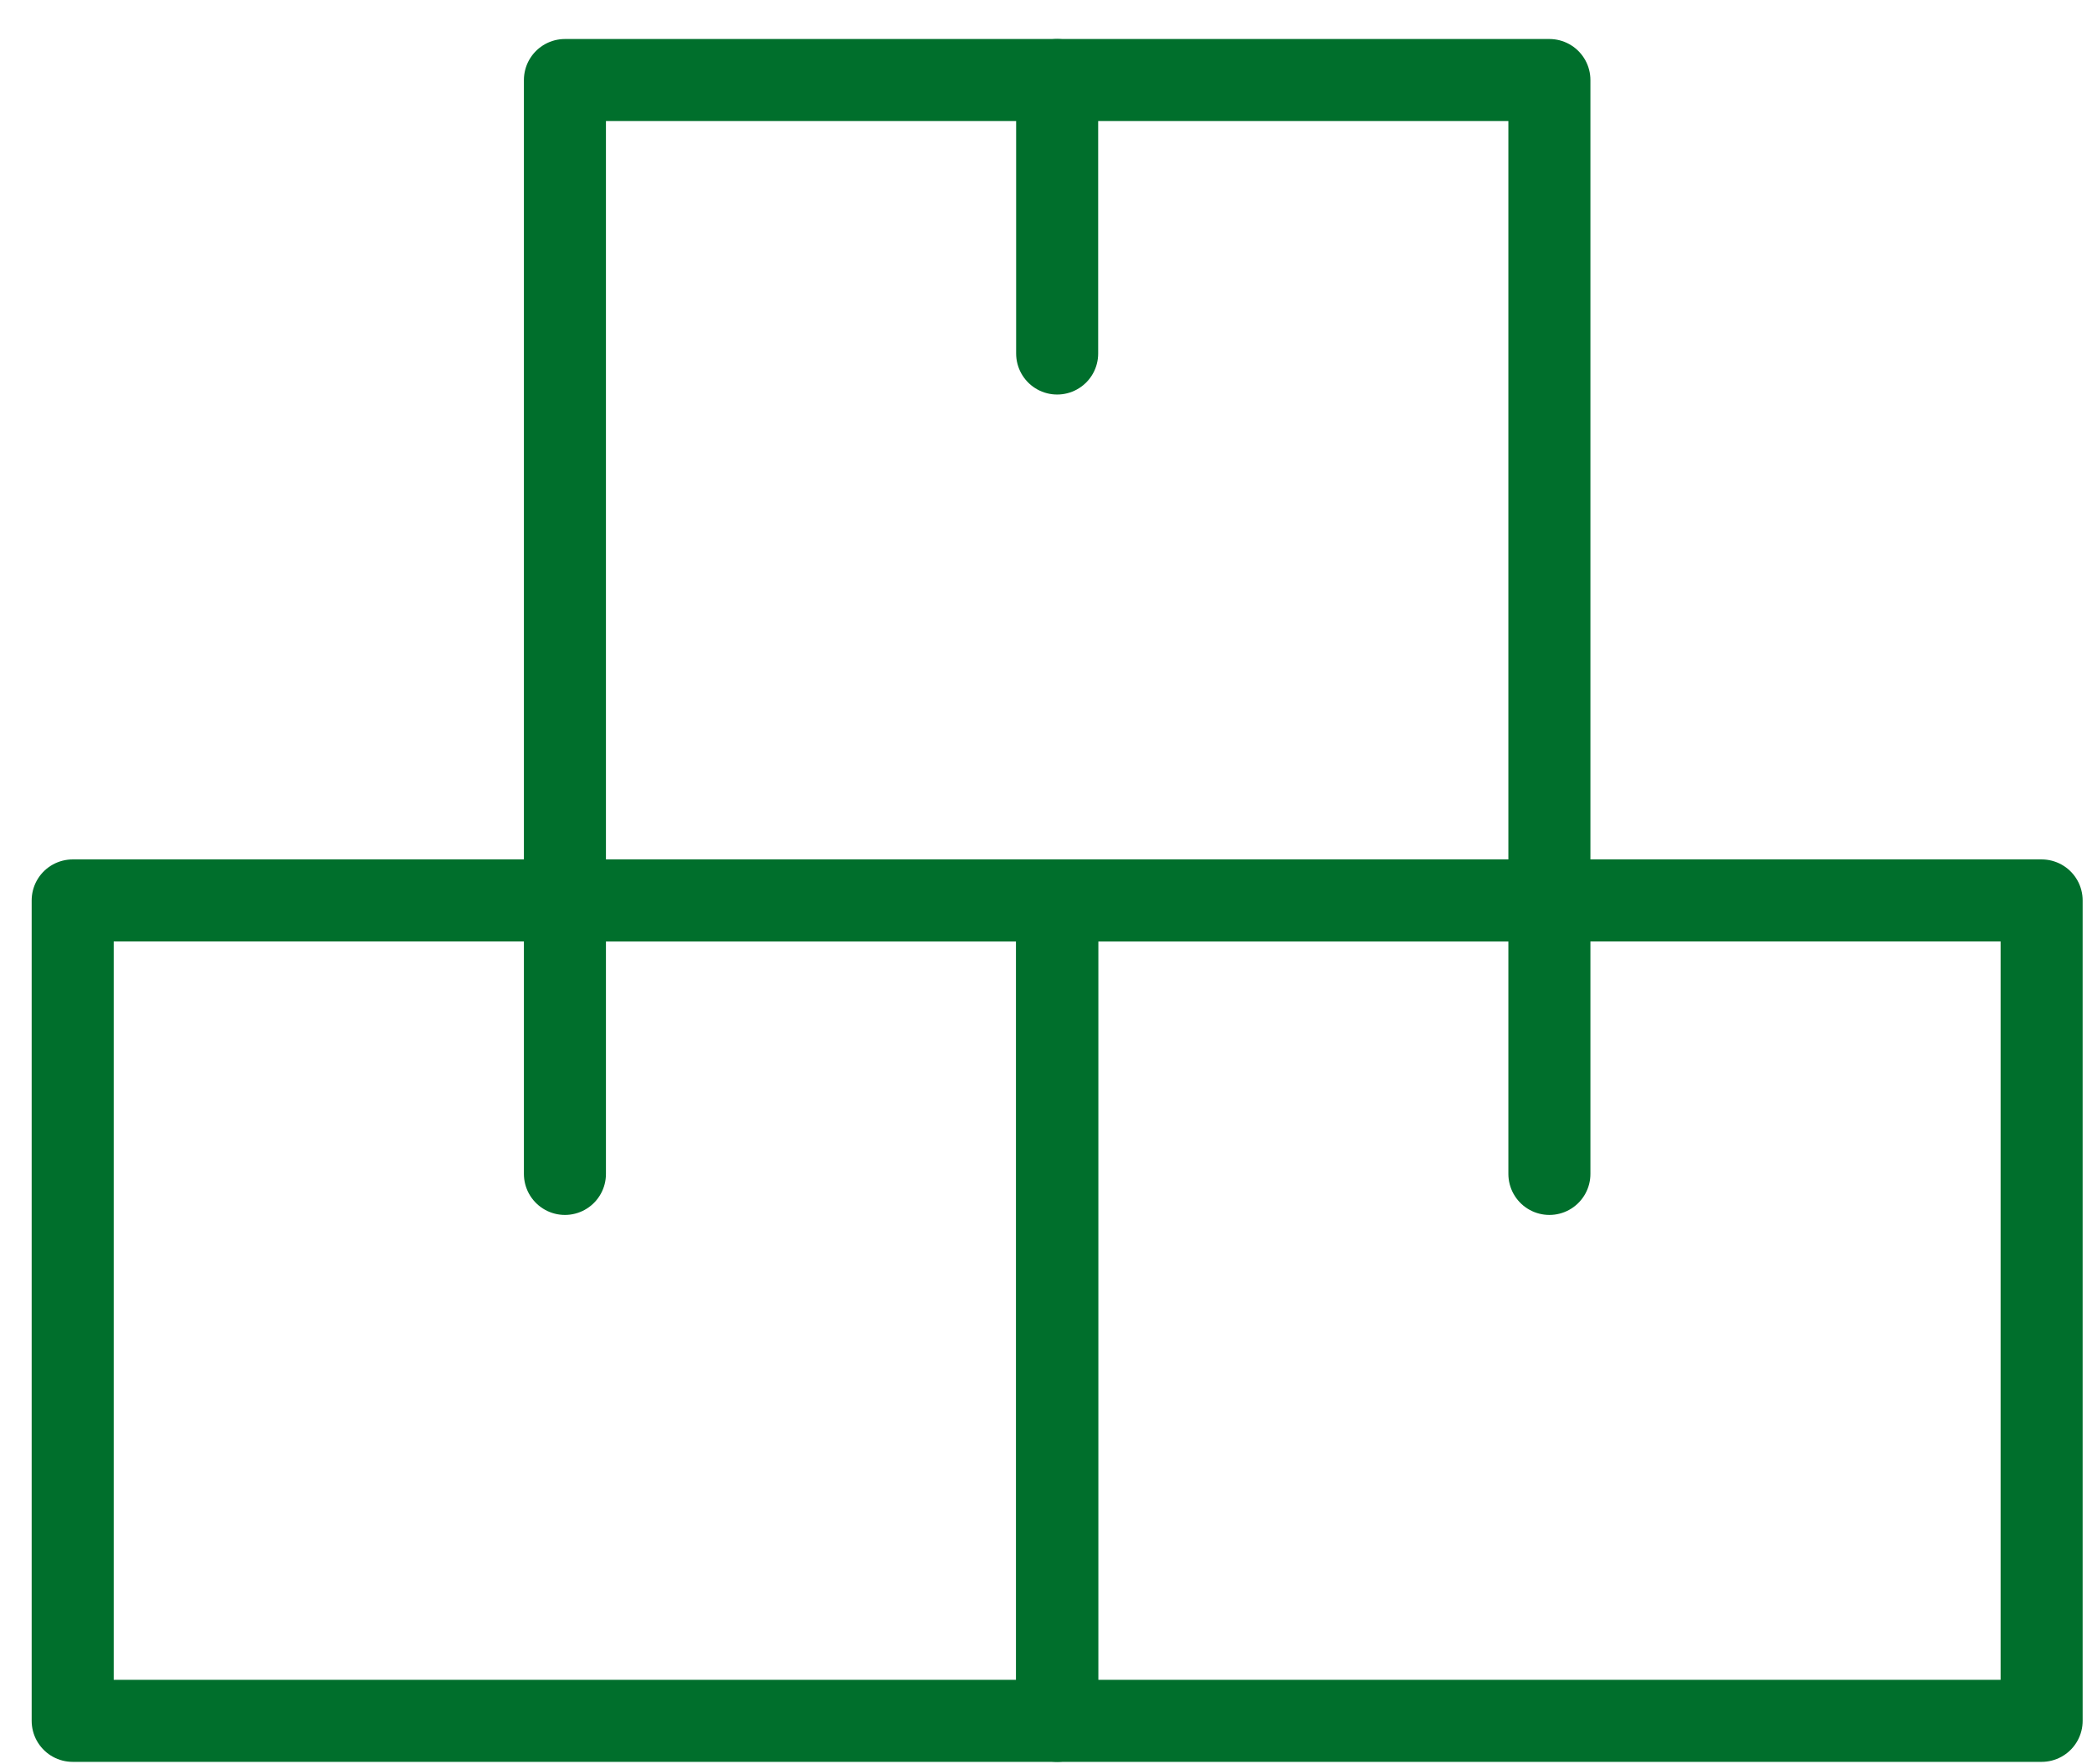 <svg width="51" height="43" viewBox="0 0 51 43" fill="none" xmlns="http://www.w3.org/2000/svg">
<path d="M37.772 1.951H13.772V21.951H37.772V1.951Z" stroke="#006F2C" stroke-width="2" stroke-miterlimit="10" stroke-linecap="round" stroke-linejoin="round"/>
<path d="M25.772 1.951V8.618" stroke="#006F2C" stroke-width="2" stroke-miterlimit="10" stroke-linecap="round" stroke-linejoin="round"/>
<path d="M25.772 21.951H1.772V41.951H25.772V21.951Z" stroke="#006F2C" stroke-width="2" stroke-miterlimit="10" stroke-linecap="round" stroke-linejoin="round"/>
<path d="M13.772 21.951V28.618" stroke="#006F2C" stroke-width="2" stroke-miterlimit="10" stroke-linecap="round" stroke-linejoin="round"/>
<path d="M49.772 21.951H25.772V41.951H49.772V21.951Z" stroke="#006F2C" stroke-width="2" stroke-miterlimit="10" stroke-linecap="round" stroke-linejoin="round"/>
<path d="M37.772 21.951V28.618" stroke="#006F2C" stroke-width="2" stroke-miterlimit="10" stroke-linecap="round" stroke-linejoin="round"/>
</svg>
